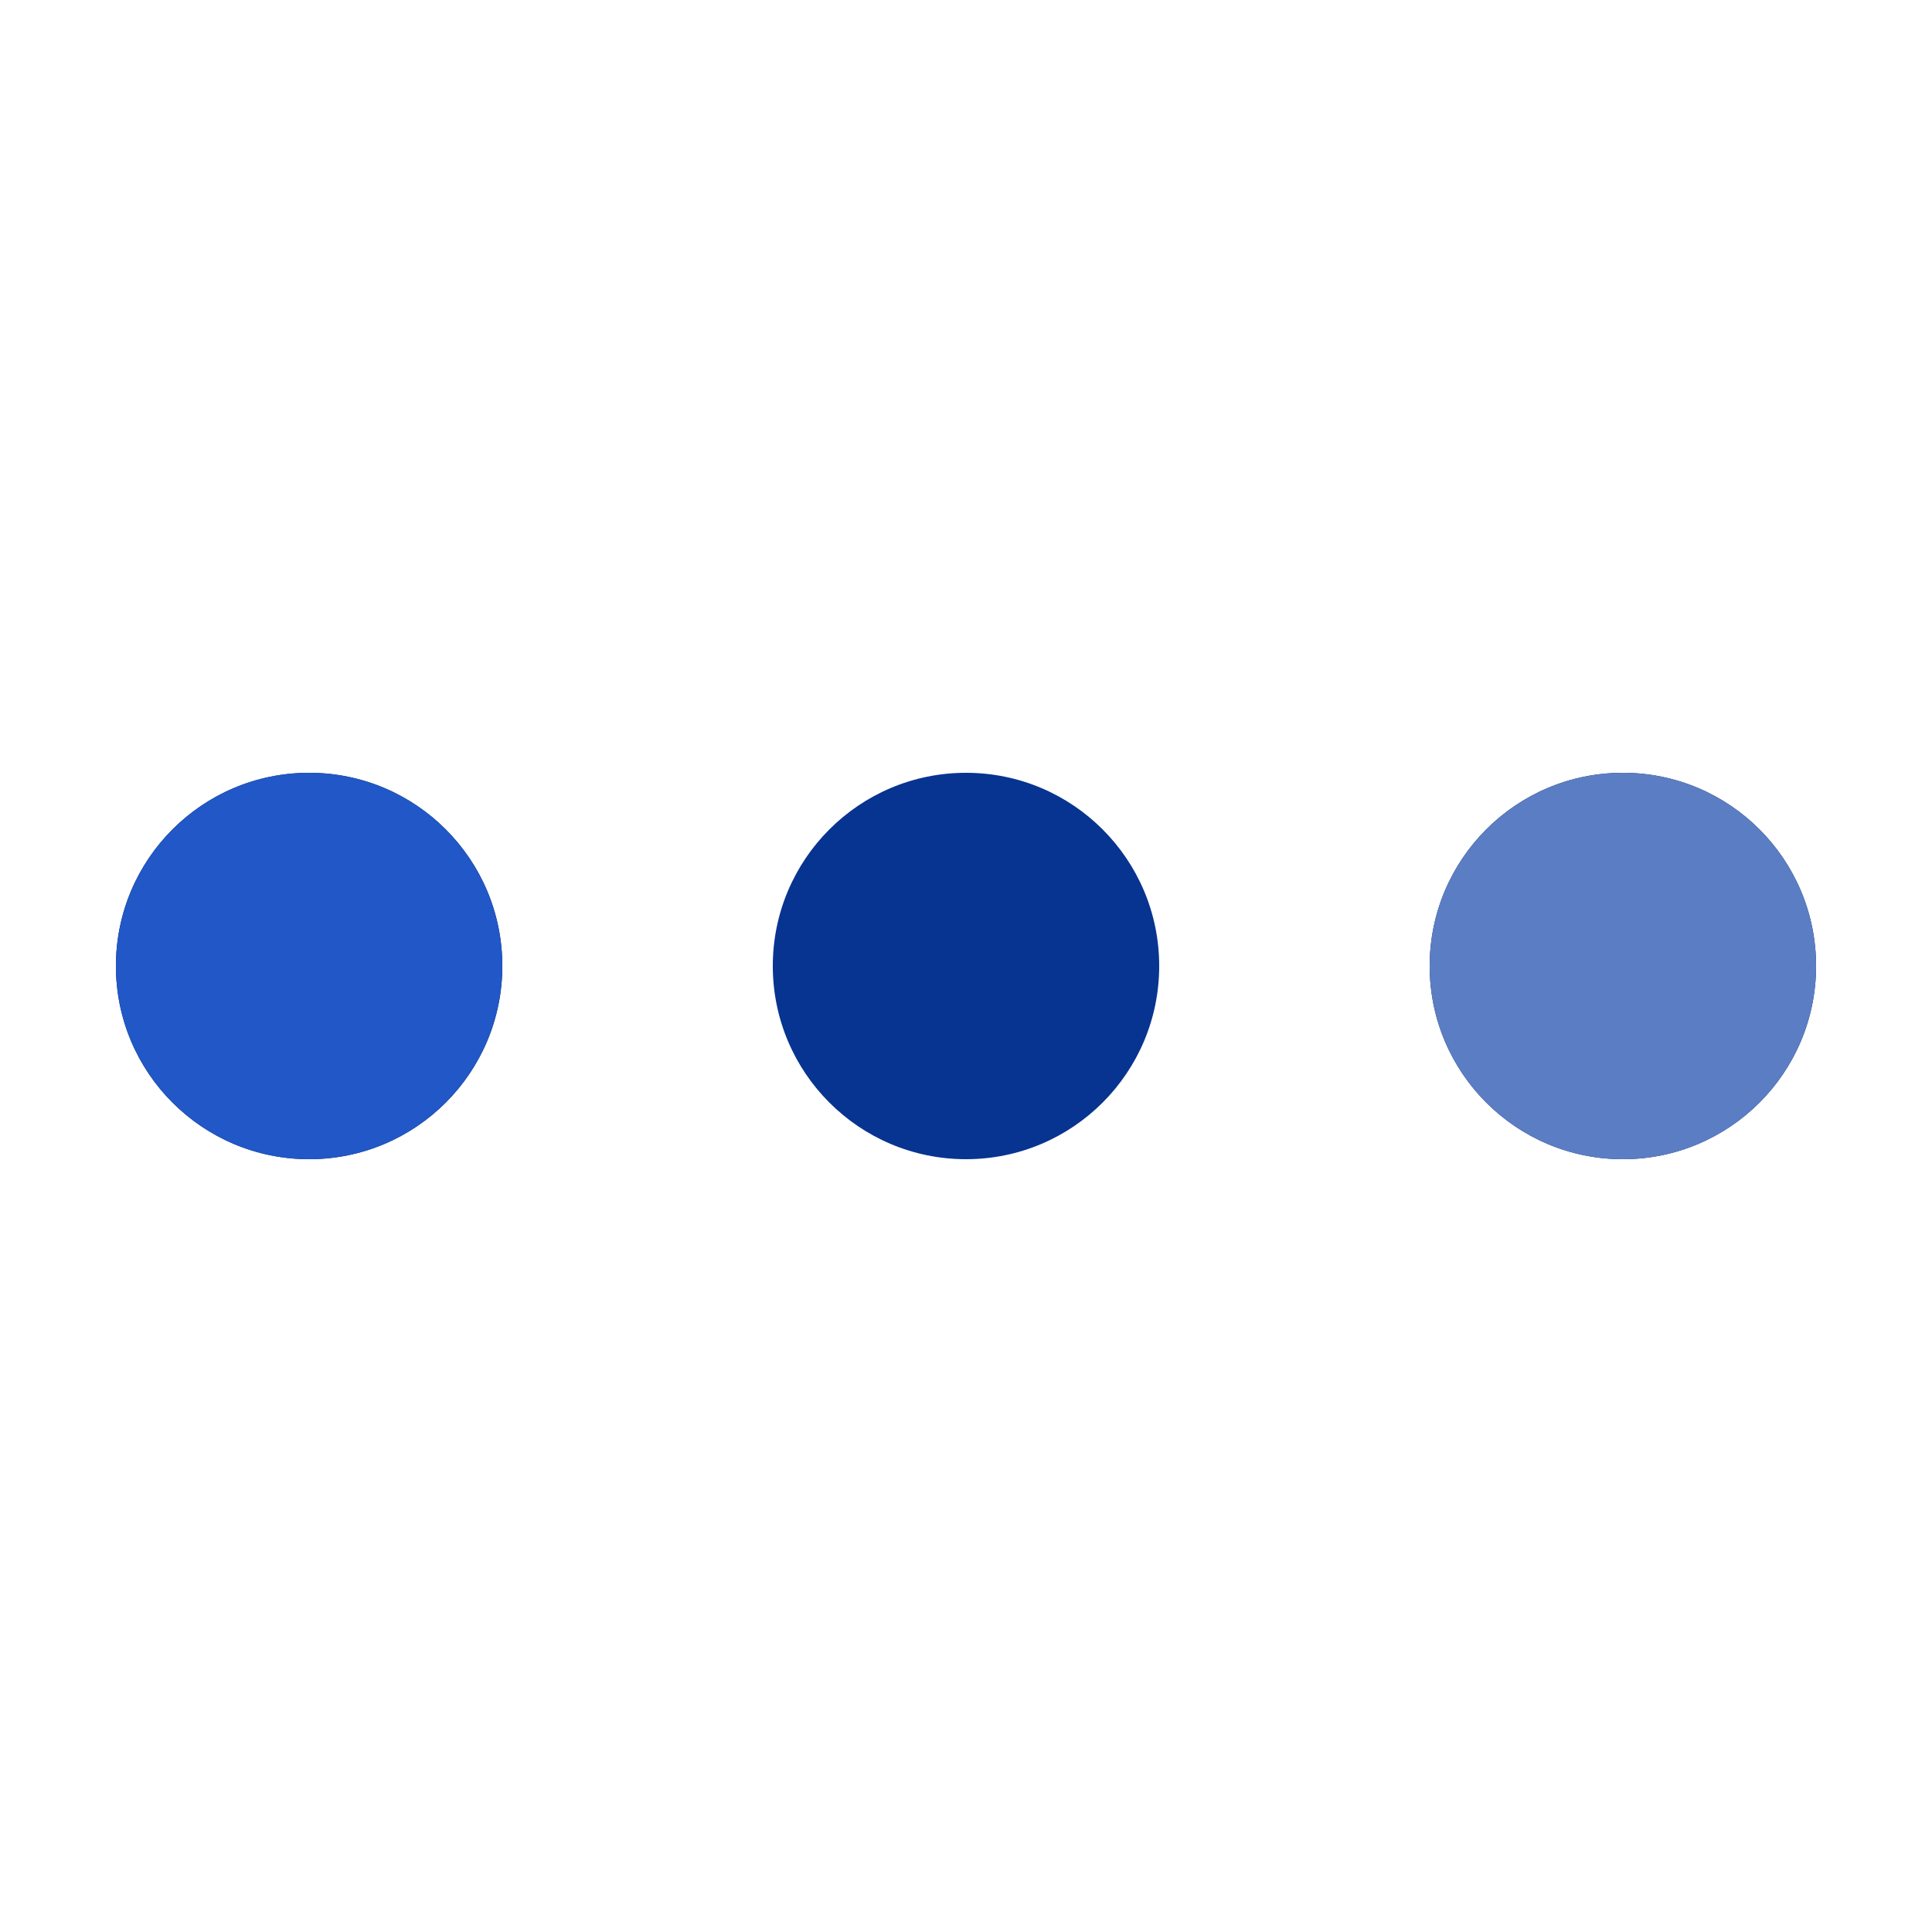 <svg xmlns="http://www.w3.org/2000/svg" viewBox="0 0 100 100" preserveAspectRatio="xMidYMid" style="shape-rendering: auto; display: block; background: transparent;" width="85" height="85" xmlns:xlink="http://www.w3.org/1999/xlink"><g><circle fill="#001d48" r="10" cy="50" cx="84">
    <animate begin="0s" keySplines="0 0.5 0.5 1" values="10;0" keyTimes="0;1" calcMode="spline" dur="0.568s" repeatCount="indefinite" attributeName="r"></animate>
    <animate begin="0s" values="#001d48;#2157c6;#5b7dc4;#073490;#001d48" keyTimes="0;0.25;0.5;0.75;1" calcMode="discrete" dur="2.273s" repeatCount="indefinite" attributeName="fill"></animate>
</circle><circle fill="#001d48" r="10" cy="50" cx="16">
  <animate begin="0s" keySplines="0 0.5 0.5 1;0 0.5 0.5 1;0 0.5 0.5 1;0 0.5 0.5 1" values="0;0;10;10;10" keyTimes="0;0.25;0.5;0.75;1" calcMode="spline" dur="2.273s" repeatCount="indefinite" attributeName="r"></animate>
  <animate begin="0s" keySplines="0 0.5 0.5 1;0 0.5 0.5 1;0 0.5 0.5 1;0 0.5 0.5 1" values="16;16;16;50;84" keyTimes="0;0.25;0.5;0.75;1" calcMode="spline" dur="2.273s" repeatCount="indefinite" attributeName="cx"></animate>
</circle><circle fill="#073490" r="10" cy="50" cx="50">
  <animate begin="-0.568s" keySplines="0 0.5 0.5 1;0 0.5 0.5 1;0 0.5 0.5 1;0 0.5 0.5 1" values="0;0;10;10;10" keyTimes="0;0.25;0.5;0.75;1" calcMode="spline" dur="2.273s" repeatCount="indefinite" attributeName="r"></animate>
  <animate begin="-0.568s" keySplines="0 0.5 0.5 1;0 0.5 0.5 1;0 0.5 0.5 1;0 0.5 0.5 1" values="16;16;16;50;84" keyTimes="0;0.25;0.5;0.75;1" calcMode="spline" dur="2.273s" repeatCount="indefinite" attributeName="cx"></animate>
</circle><circle fill="#5b7dc4" r="10" cy="50" cx="84">
  <animate begin="-1.136s" keySplines="0 0.5 0.5 1;0 0.5 0.5 1;0 0.5 0.5 1;0 0.5 0.5 1" values="0;0;10;10;10" keyTimes="0;0.25;0.5;0.75;1" calcMode="spline" dur="2.273s" repeatCount="indefinite" attributeName="r"></animate>
  <animate begin="-1.136s" keySplines="0 0.5 0.5 1;0 0.5 0.5 1;0 0.5 0.5 1;0 0.5 0.5 1" values="16;16;16;50;84" keyTimes="0;0.25;0.5;0.75;1" calcMode="spline" dur="2.273s" repeatCount="indefinite" attributeName="cx"></animate>
</circle><circle fill="#2157c6" r="10" cy="50" cx="16">
  <animate begin="-1.705s" keySplines="0 0.5 0.5 1;0 0.5 0.5 1;0 0.5 0.5 1;0 0.5 0.5 1" values="0;0;10;10;10" keyTimes="0;0.25;0.5;0.75;1" calcMode="spline" dur="2.273s" repeatCount="indefinite" attributeName="r"></animate>
  <animate begin="-1.705s" keySplines="0 0.5 0.5 1;0 0.5 0.5 1;0 0.5 0.5 1;0 0.5 0.5 1" values="16;16;16;50;84" keyTimes="0;0.25;0.5;0.75;1" calcMode="spline" dur="2.273s" repeatCount="indefinite" attributeName="cx"></animate>
</circle><g></g></g><!-- [ldio] generated by https://loading.io --></svg>